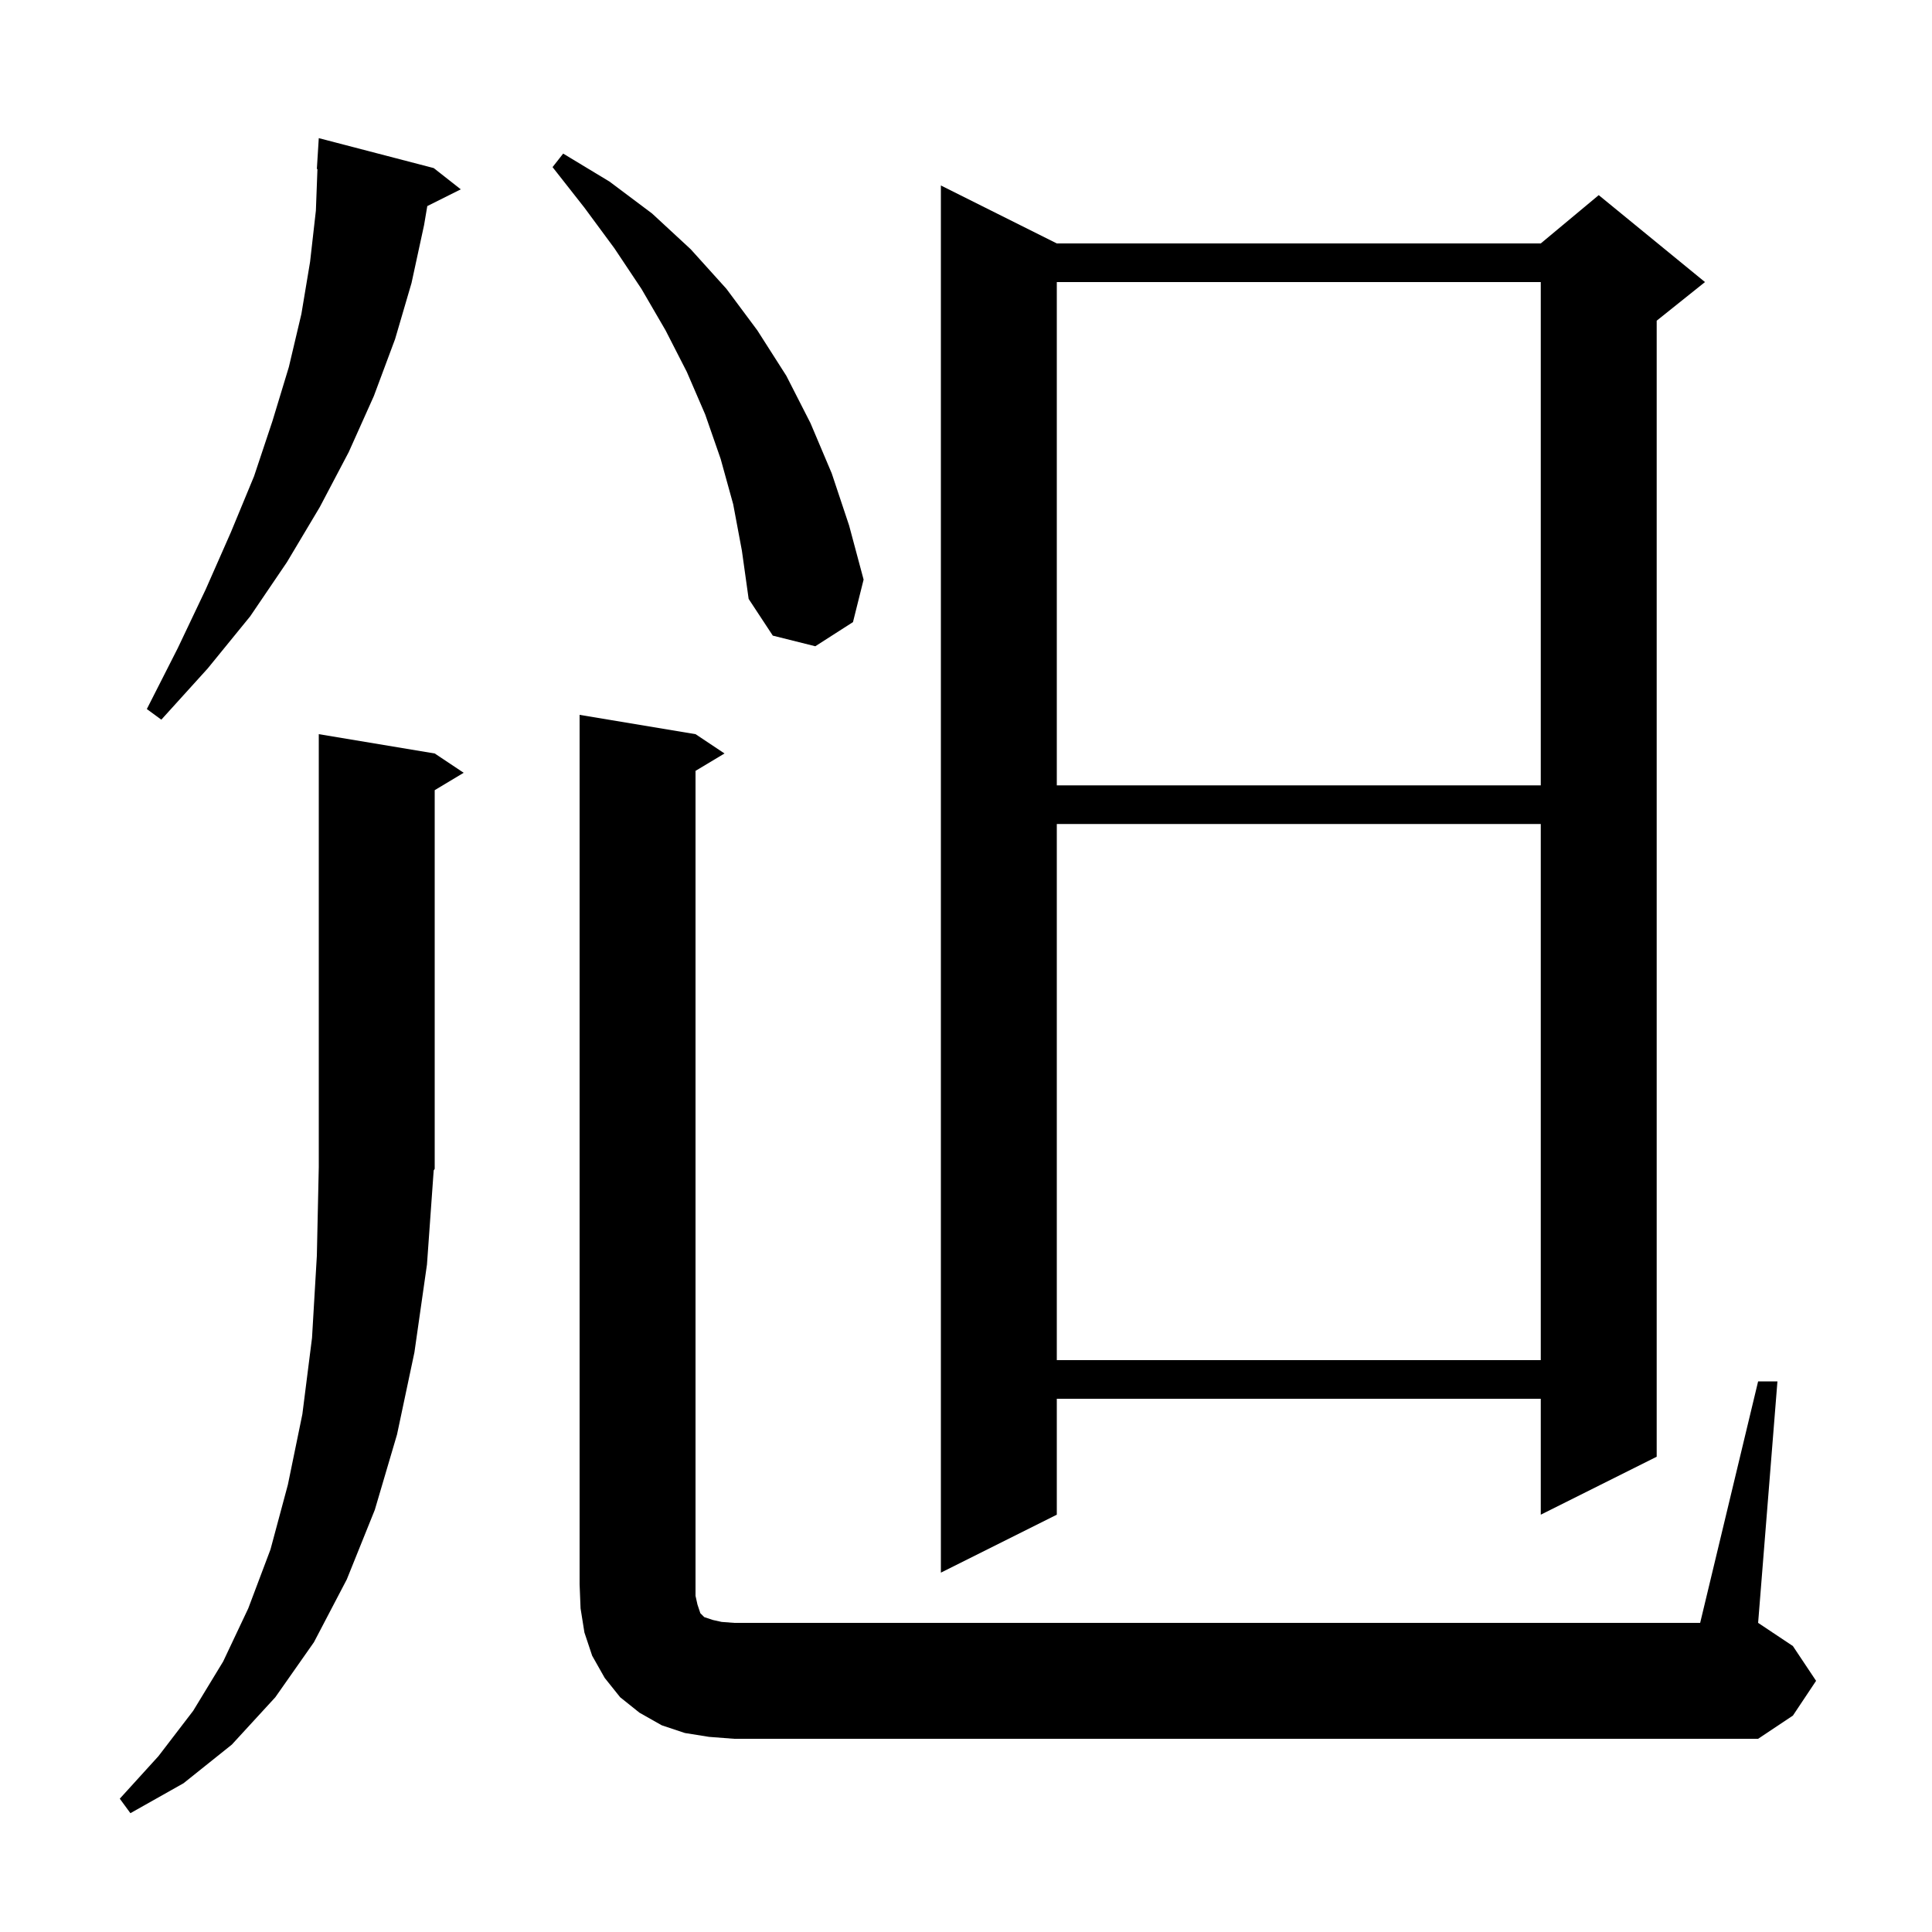 <svg xmlns="http://www.w3.org/2000/svg" xmlns:xlink="http://www.w3.org/1999/xlink" version="1.1" baseProfile="full" viewBox="0 0 200 200" width="200" height="200"><g fill="currentColor"><path d="M 44.2 130.9 L 42.9 140.0 L 41.1 148.5 L 38.8 156.3 L 35.9 163.5 L 32.5 170.0 L 28.5 175.7 L 24.0 180.6 L 19.0 184.6 L 13.5 187.7 L 12.4 186.2 L 16.4 181.8 L 20.0 177.1 L 23.1 172.0 L 25.7 166.5 L 28.0 160.4 L 29.8 153.7 L 31.3 146.4 L 32.3 138.5 L 32.8 130.0 L 33.0 120.8 L 33.0 76.0 L 45.0 78.0 L 48.0 80.0 L 45.0 81.8 L 45.0 121.0 L 44.896 121.156 Z M 182.0 143.0 L 184.0 143.0 L 182.0 168.0 L 185.6 170.4 L 188.0 174.0 L 185.6 177.6 L 182.0 180.0 L 76.0 180.0 L 73.4 179.8 L 70.9 179.4 L 68.5 178.6 L 66.2 177.3 L 64.2 175.7 L 62.6 173.7 L 61.3 171.4 L 60.5 169.0 L 60.1 166.5 L 60.0 164.0 L 60.0 74.0 L 72.0 76.0 L 75.0 78.0 L 72.0 79.8 L 72.0 165.2 L 72.2 166.1 L 72.5 167.0 L 72.9 167.4 L 73.8 167.7 L 74.7 167.9 L 76.0 168.0 L 176.0 168.0 Z M 109.4 25.2 L 159.5 25.2 L 165.5 20.2 L 176.5 29.2 L 171.5 33.2 L 171.5 150.8 L 159.5 156.8 L 159.5 144.8 L 109.4 144.8 L 109.4 156.8 L 97.4 162.8 L 97.4 19.2 Z M 109.4 85.3 L 109.4 140.8 L 159.5 140.8 L 159.5 85.3 Z M 109.4 29.2 L 109.4 81.3 L 159.5 81.3 L 159.5 29.2 Z M 44.9 17.4 L 47.7 19.6 L 44.233 21.333 L 43.9 23.3 L 42.6 29.3 L 40.9 35.1 L 38.7 41.0 L 36.1 46.8 L 33.1 52.5 L 29.7 58.2 L 25.9 63.8 L 21.5 69.2 L 16.7 74.5 L 15.2 73.4 L 18.4 67.1 L 21.3 61.0 L 23.9 55.1 L 26.3 49.3 L 28.2 43.6 L 29.9 38.0 L 31.2 32.5 L 32.1 27.1 L 32.7 21.8 L 32.862 17.499 L 32.8 17.5 L 33.0 14.3 Z M 75.9 52.2 L 74.6 47.5 L 73.0 42.9 L 71.1 38.5 L 68.9 34.2 L 66.4 29.9 L 63.6 25.7 L 60.5 21.5 L 57.2 17.3 L 58.3 15.9 L 63.1 18.8 L 67.5 22.1 L 71.5 25.8 L 75.2 29.9 L 78.4 34.2 L 81.4 38.9 L 83.9 43.8 L 86.1 49.0 L 87.9 54.4 L 89.4 60.0 L 88.3 64.4 L 84.4 66.9 L 80.0 65.8 L 77.5 62.0 L 76.8 57.0 Z "/></g></svg>